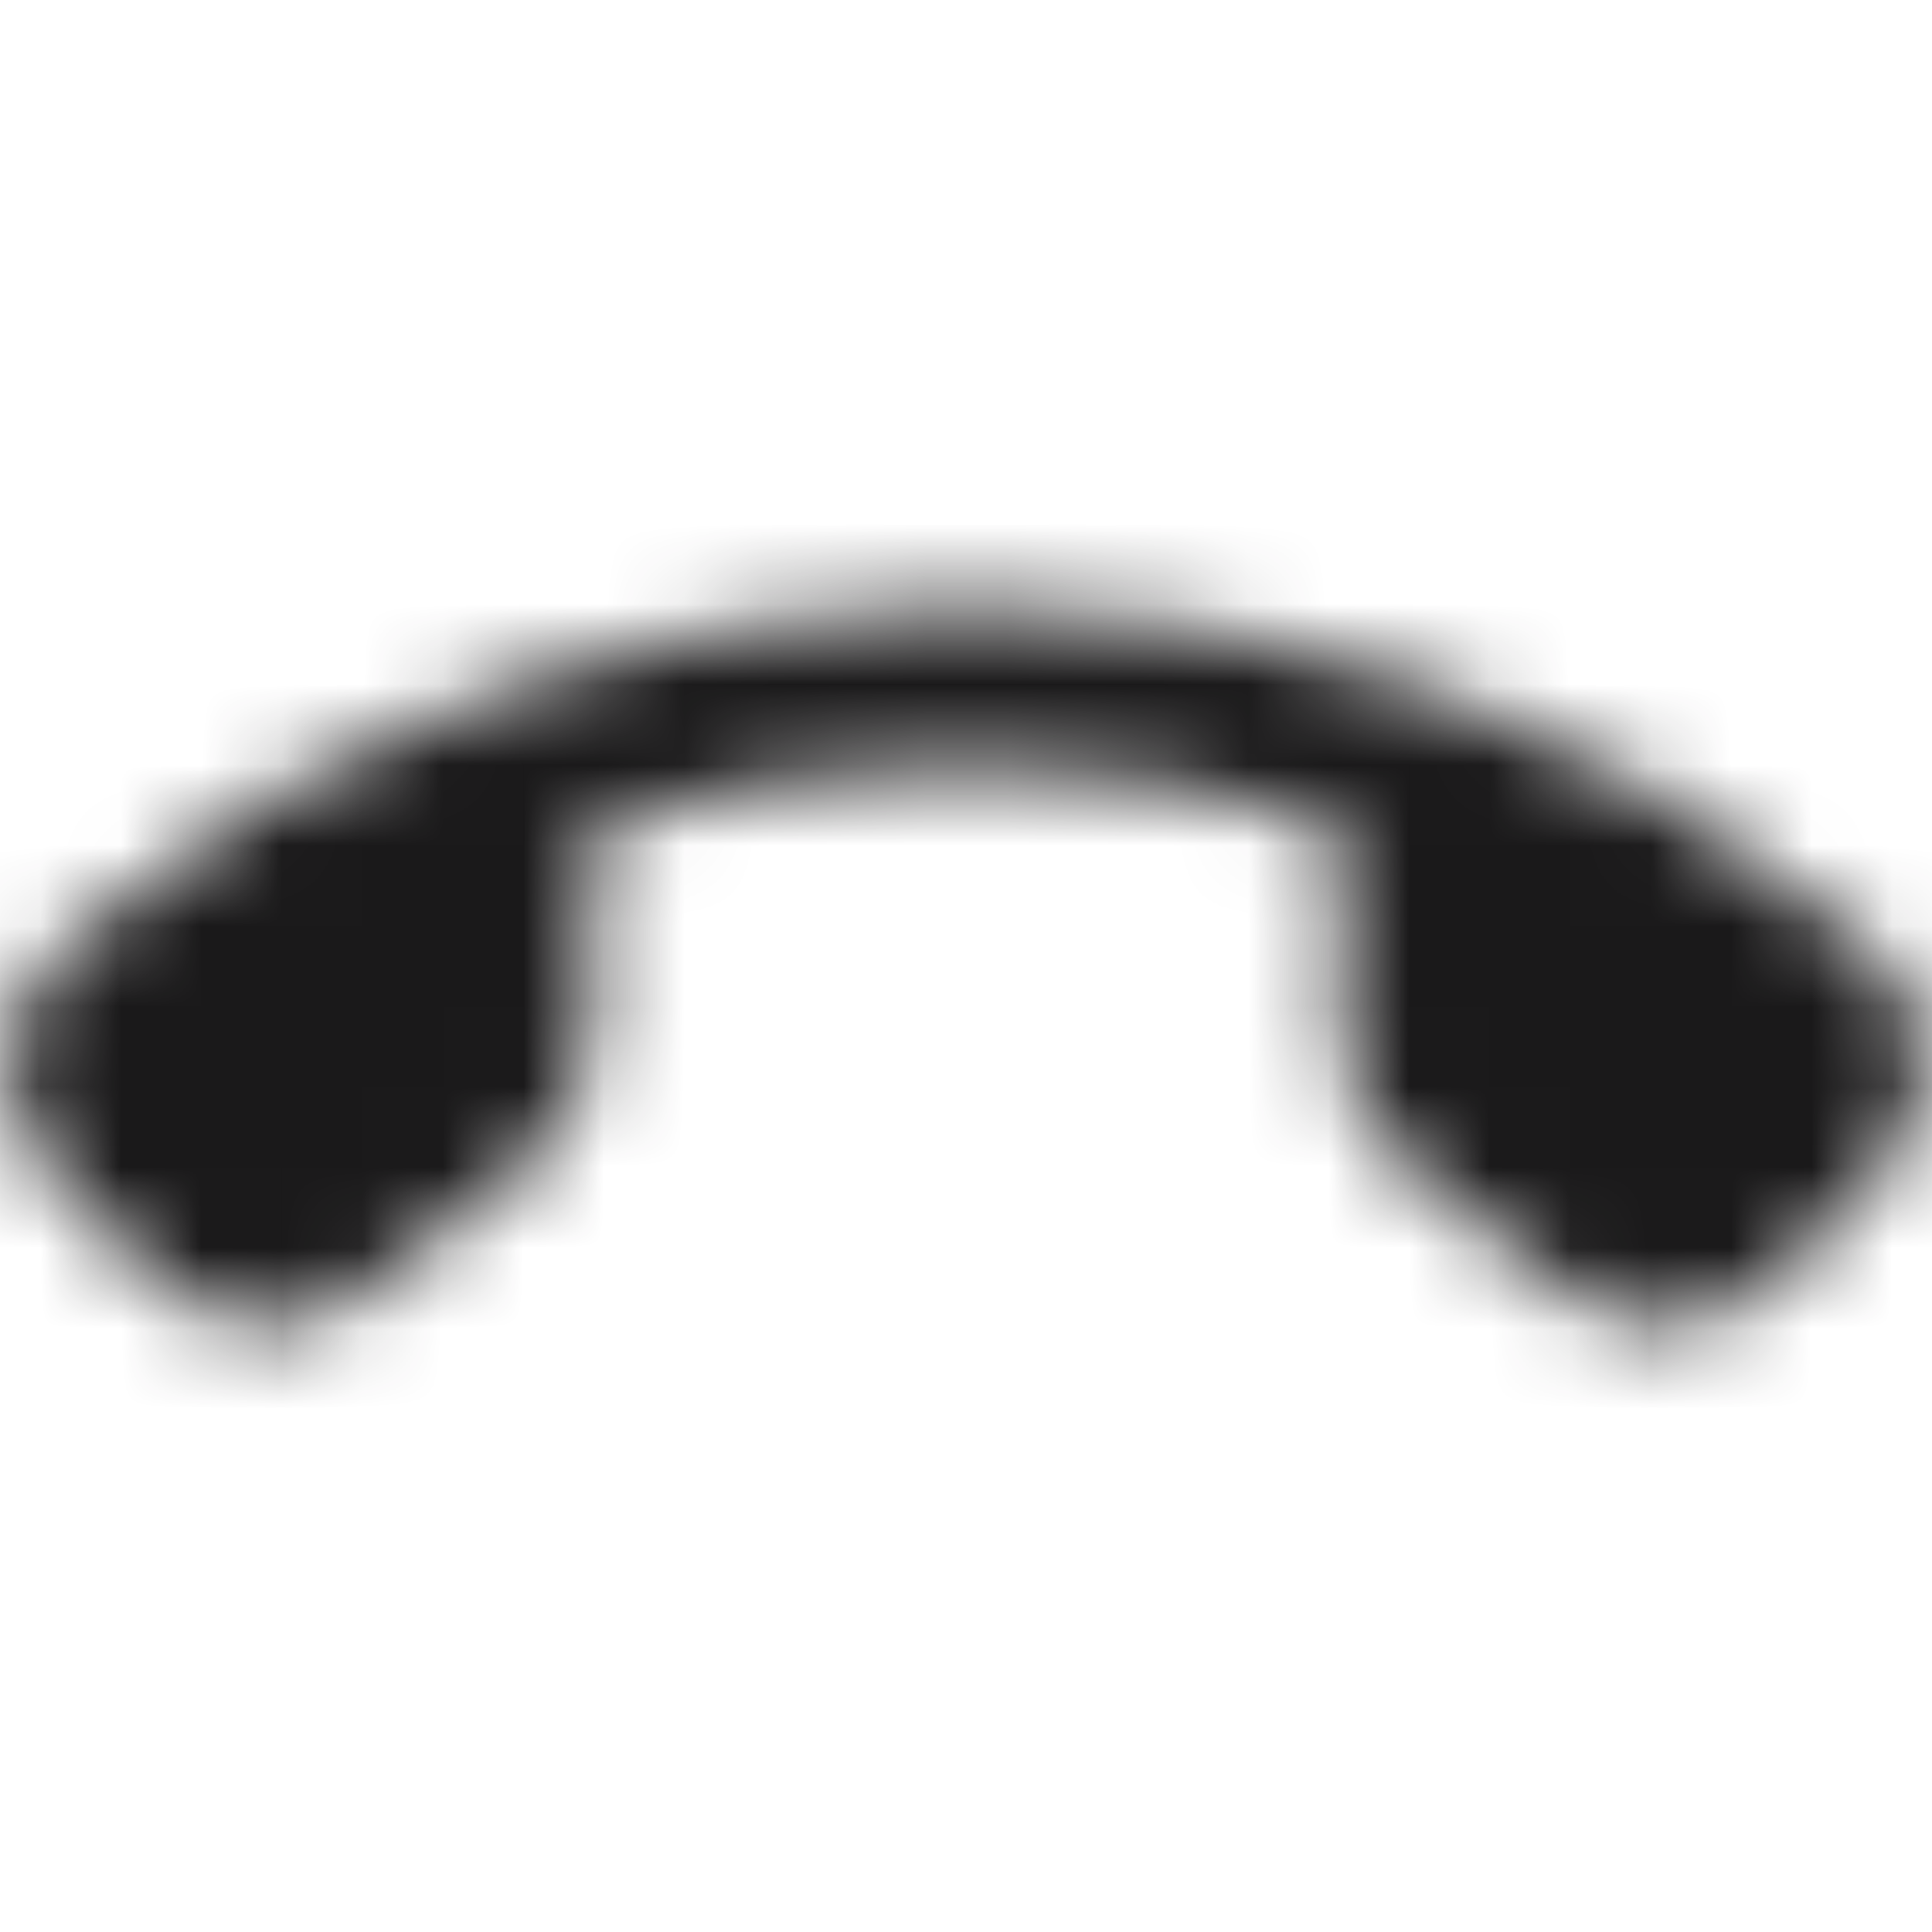 <svg width="24" height="24" viewBox="0 0 24 24" fill="none" xmlns="http://www.w3.org/2000/svg">
<mask id="mask0_184_1417" style="mask-type:alpha" maskUnits="userSpaceOnUse" x="0" y="7" width="24" height="10">
<path d="M4.58 16.03L6.58 14.44C7.06 14.06 7.34 13.48 7.34 12.87V10.27C10.36 9.29 13.63 9.28 16.66 10.27V12.88C16.66 13.49 16.94 14.07 17.42 14.45L19.41 16.03C20.21 16.66 21.35 16.6 22.07 15.88L23.29 14.66C24.09 13.86 24.09 12.53 23.24 11.78C16.83 6.12 7.17 6.12 0.76 11.78C-0.09 12.53 -0.09 13.86 0.71 14.66L1.93 15.88C2.64 16.6 3.78 16.66 4.58 16.03Z" fill="black"/>
</mask>
<g mask="url(#mask0_184_1417)">
<rect width="24" height="24" fill="#1A191A"/>
</g>
</svg>
